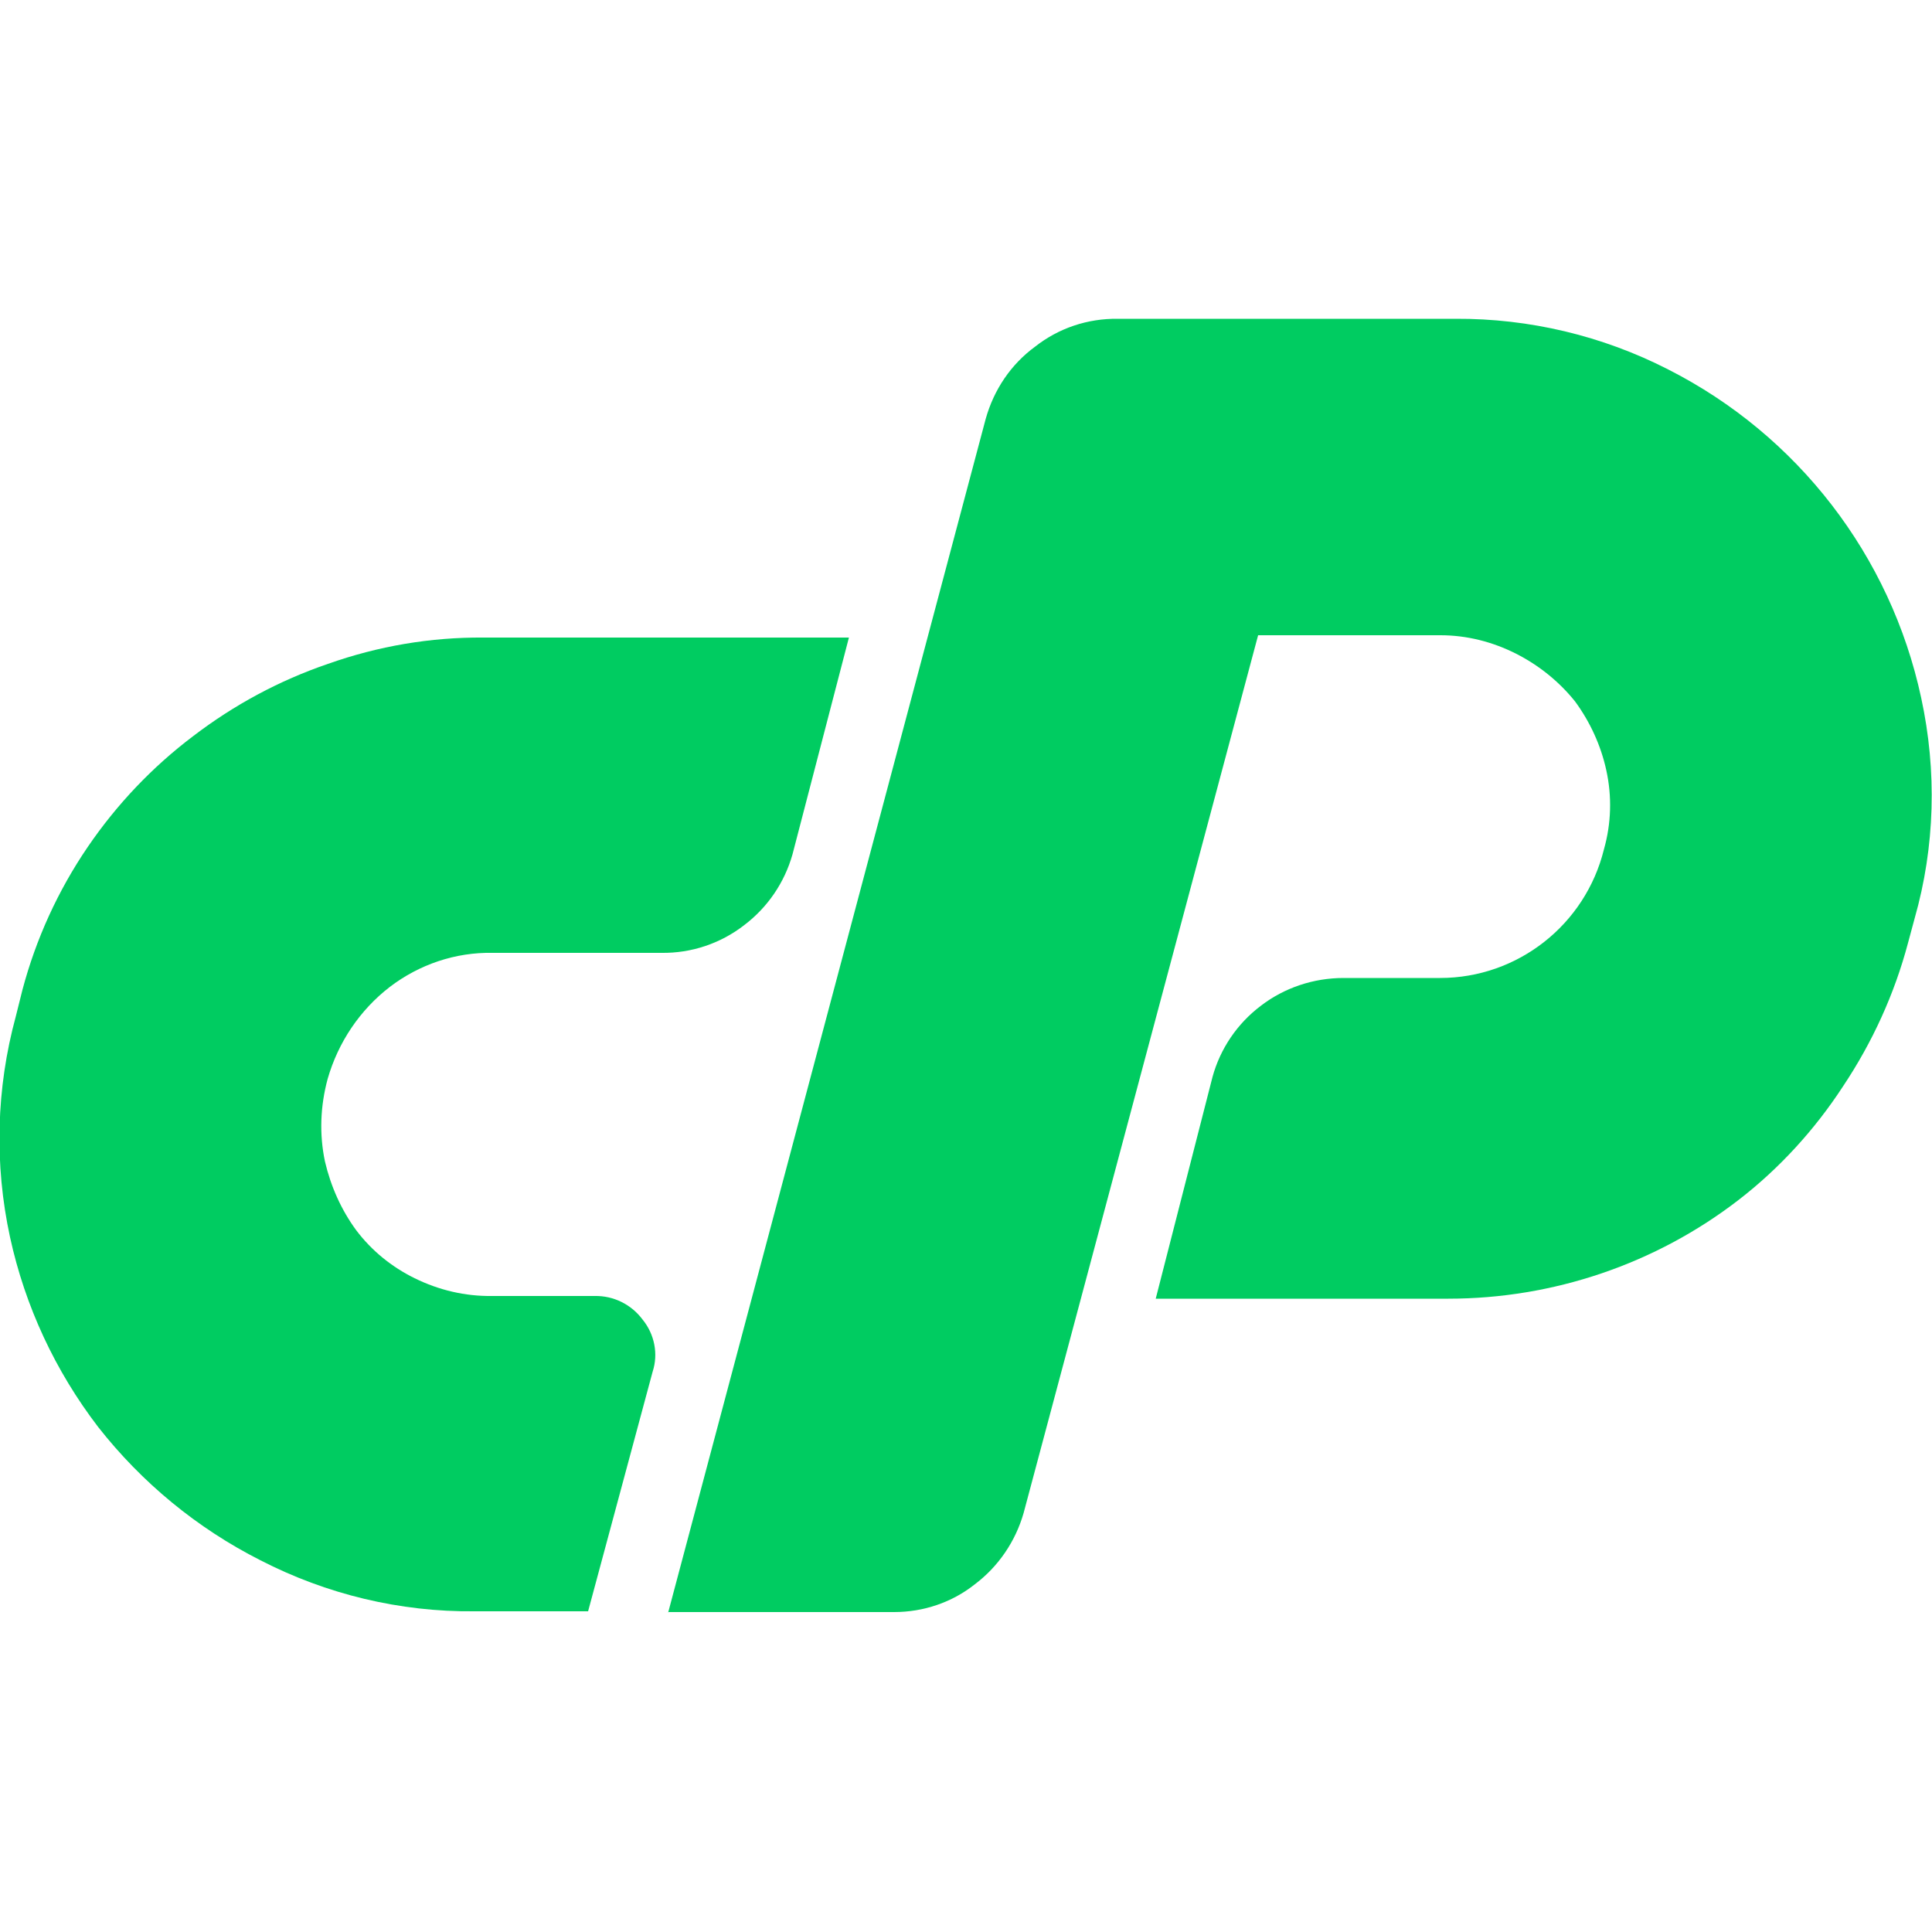 <?xml version="1.0" encoding="utf-8"?>
<!-- Generator: Adobe Illustrator 25.0.0, SVG Export Plug-In . SVG Version: 6.00 Build 0)  -->
<svg version="1.1" id="Layer_1" xmlns="http://www.w3.org/2000/svg" xmlns:xlink="http://www.w3.org/1999/xlink" x="0px" y="0px"
	 viewBox="0 0 500 500" style="enable-background:new 0 0 500 500;" xml:space="preserve">
<style type="text/css">
	.st0{fill:#00CC61;}
</style>
<g>
	<path class="st0" d="M125.1,165h94.6l-14.6,56.1c-2.1,7.4-6.5,13.8-12.6,18.4c-6.1,4.7-13.6,7.2-21.3,7.1h-43.7
		c-9.6-0.2-19,3-26.6,8.8c-7.8,6-13.4,14.4-16.1,23.8c-1.9,7-2.2,14.3-0.7,21.4c1.5,6.4,4.2,12.5,8.1,17.8c4,5.3,9.2,9.5,15.1,12.4
		c6.3,3.1,13.1,4.7,20.1,4.6h26.5c4.9-0.1,9.5,2.2,12.4,6.1c3.1,3.8,4.1,8.9,2.6,13.5l-16.7,62h-29.4c-19.3,0.2-38.3-4.4-55.4-13.2
		c-16.4-8.3-30.7-20.1-42-34.5c-11.1-14.5-18.9-31.2-22.8-49.1c-4.1-18.9-3.6-38.5,1.5-57.2l1.7-6.8c3.5-13.2,9.2-25.7,16.9-37
		c7.5-11,16.7-20.7,27.3-28.7c10.6-8.1,22.3-14.4,34.9-18.7C97.9,167.2,111.4,164.9,125.1,165z"/>
	<path class="st0" d="M172.9,417.4l82.2-309c2.1-7.5,6.5-14.1,12.8-18.7c6.1-4.8,13.6-7.3,21.4-7.2h87.4c19.1-0.1,38,4.4,55,13.1
		c33.5,17,57.6,48.2,65.5,85c4.1,18.9,3.6,38.5-1.7,57.1l-1.7,6.3c-3.5,13.2-9.2,25.7-16.8,37.1c-7.3,11.2-16.4,21.2-27,29.4
		c-21.5,16.6-48,25.6-75.2,25.6h-75.7l14.7-57.4c2-7.3,6.4-13.8,12.5-18.4c6.1-4.7,13.7-7.2,21.4-7.2h25c20.1,0,37.6-13.8,42.4-33.3
		c1.9-6.7,2.1-13.7,0.6-20.5c-1.4-6.4-4.2-12.5-8.1-17.8c-4.1-5.1-9.3-9.3-15.2-12.3c-6.1-3.1-12.8-4.8-19.6-4.8h-47.2l-60.7,227.2
		c-2.1,7.3-6.5,13.8-12.6,18.4c-5.9,4.7-13.3,7.2-20.9,7.2H172.9z"/>
</g>
</svg>
